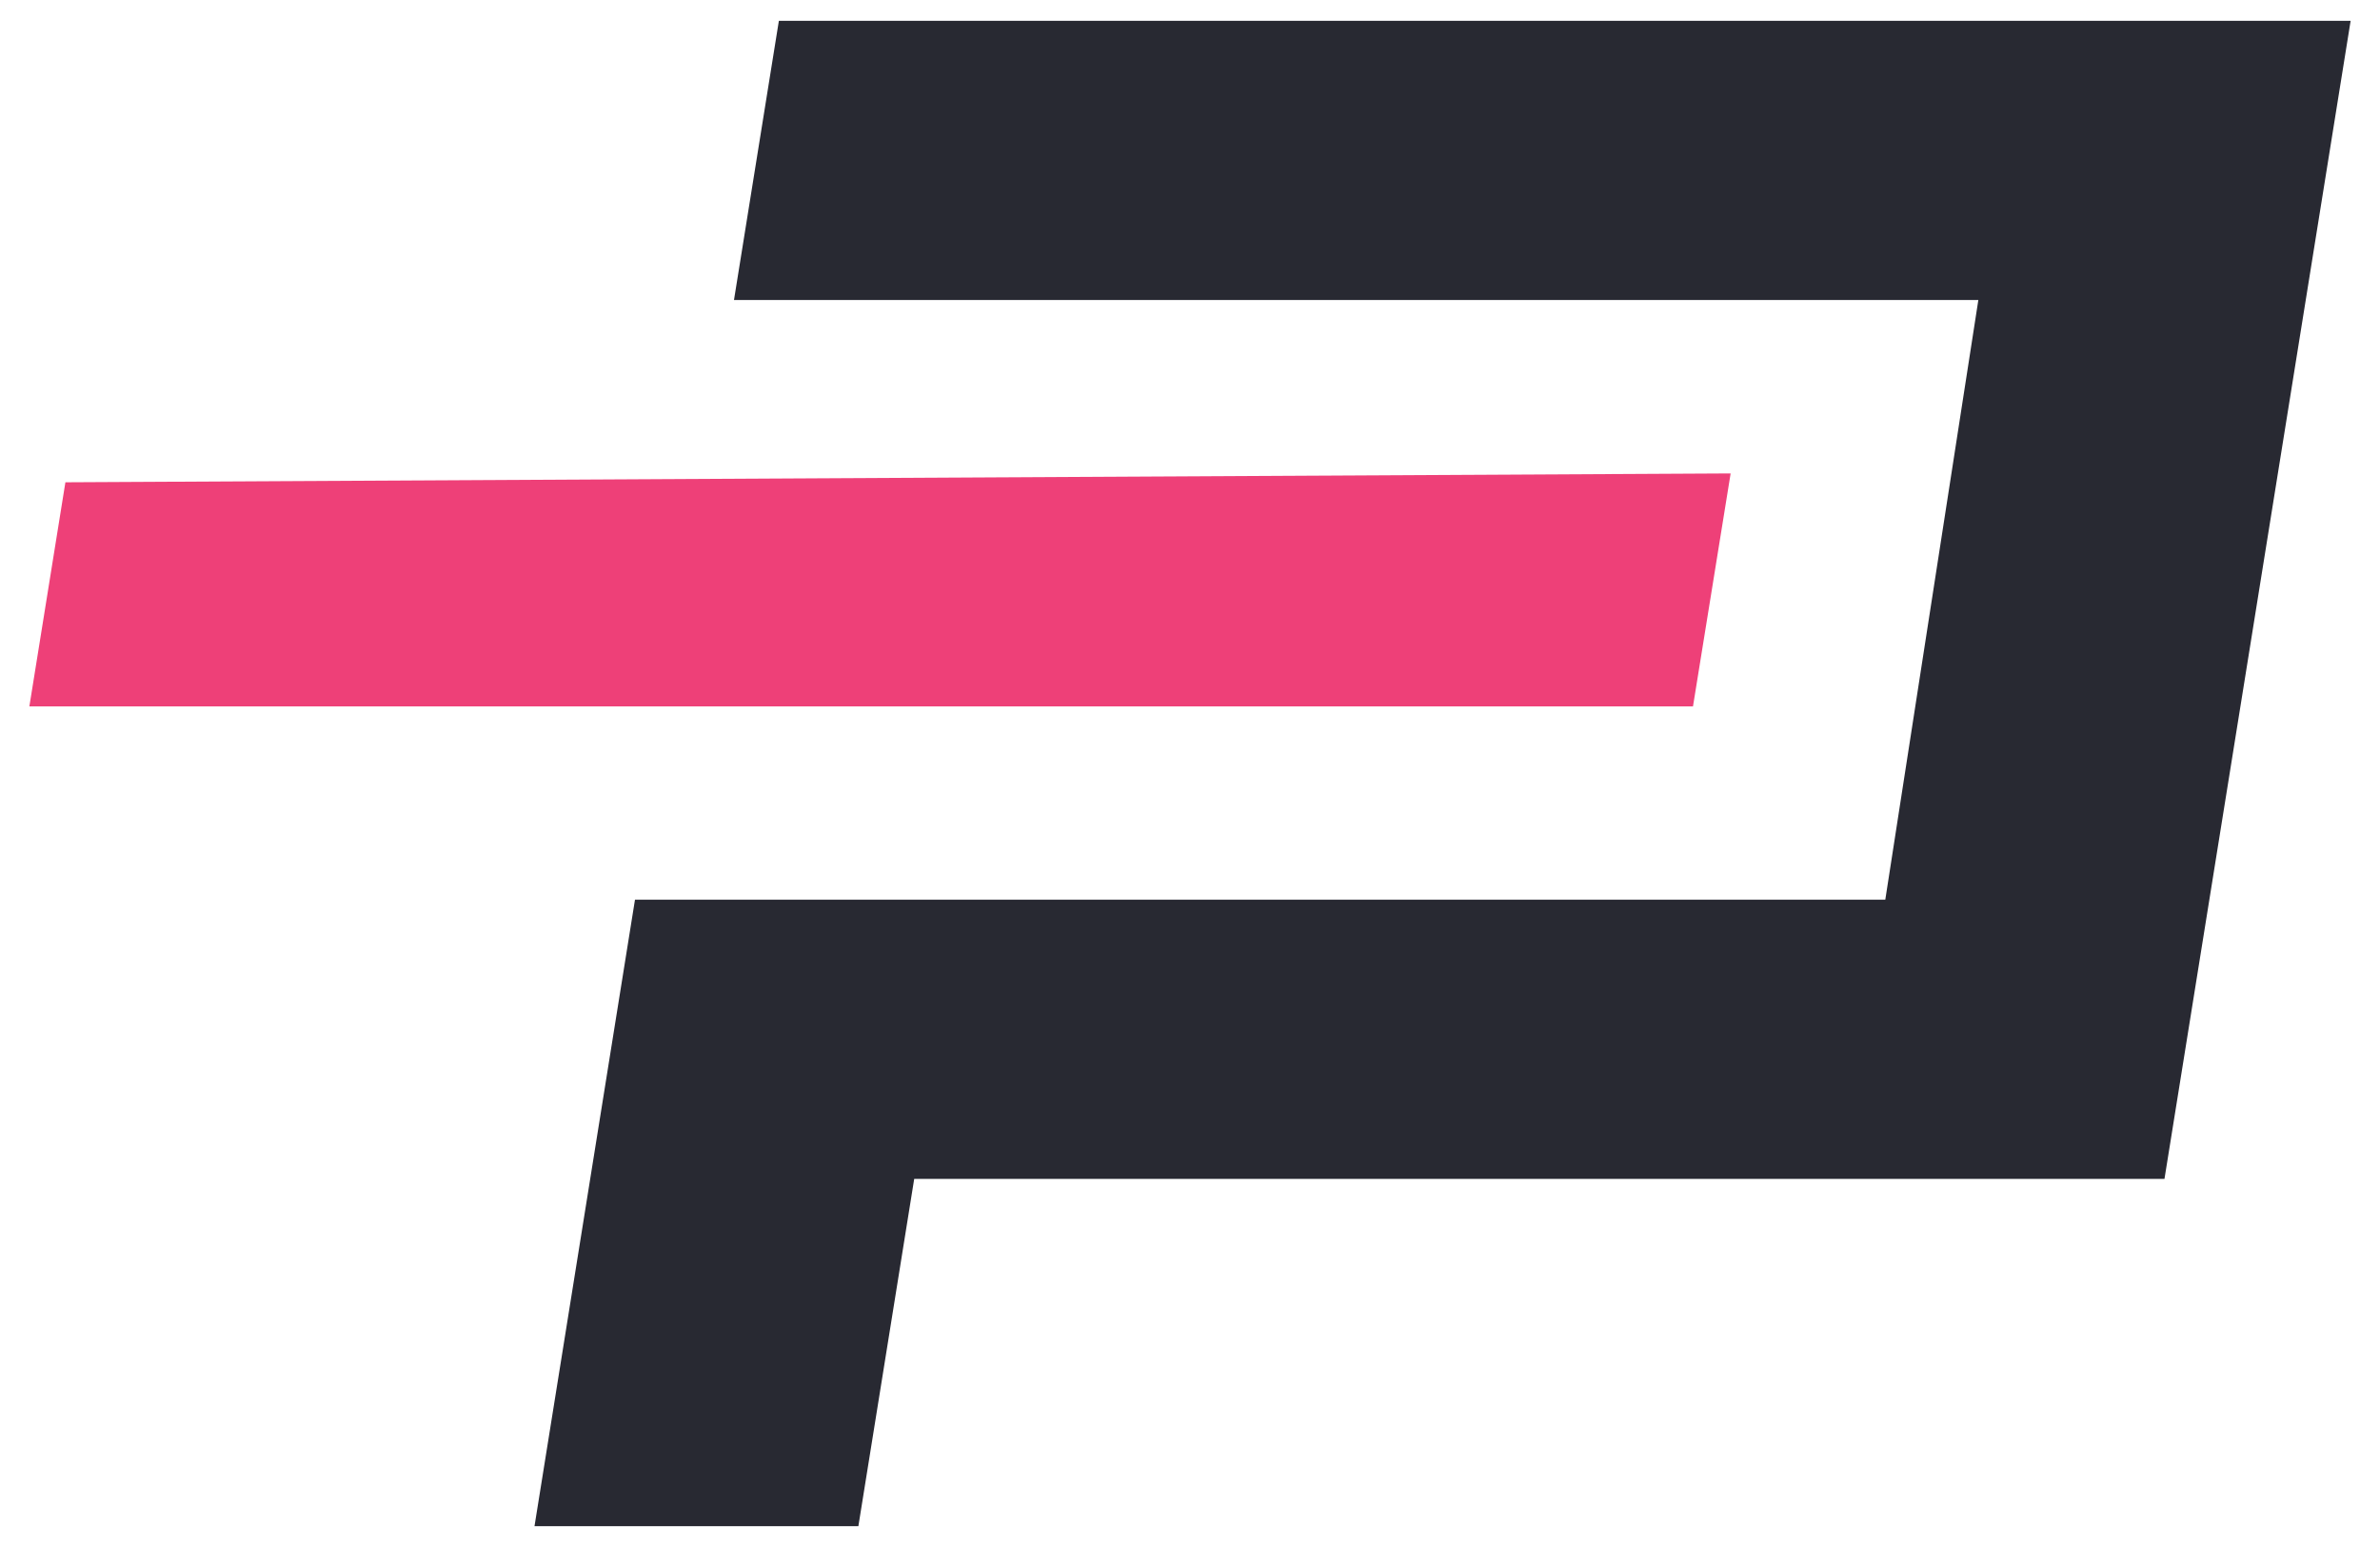 <?xml version="1.0" encoding="UTF-8"?>
<svg id="Layer_1" xmlns="http://www.w3.org/2000/svg" version="1.1" viewBox="0 0 500 325">
  <!-- Generator: Adobe Illustrator 29.5.1, SVG Export Plug-In . SVG Version: 2.1.0 Build 141)  -->
  <defs>
    <style>
      .st0 {
        fill: #282932;
      }

      .st1 {
        fill: #ee4078;
      }
    </style>
  </defs>
  <polygon class="st0" points="180.33 320.63 112.29 320.63 133.4 189.01 396.07 189.01 415.62 63.02 154.2 63.02 163.63 4.37 493.83 4.37 454.72 247.67 192.06 247.67 180.33 320.63"/>
  <polygon class="st1" points="13.74 101.32 6.17 148.4 355.67 148.4 363.58 99.46 13.74 101.32"/>
</svg>